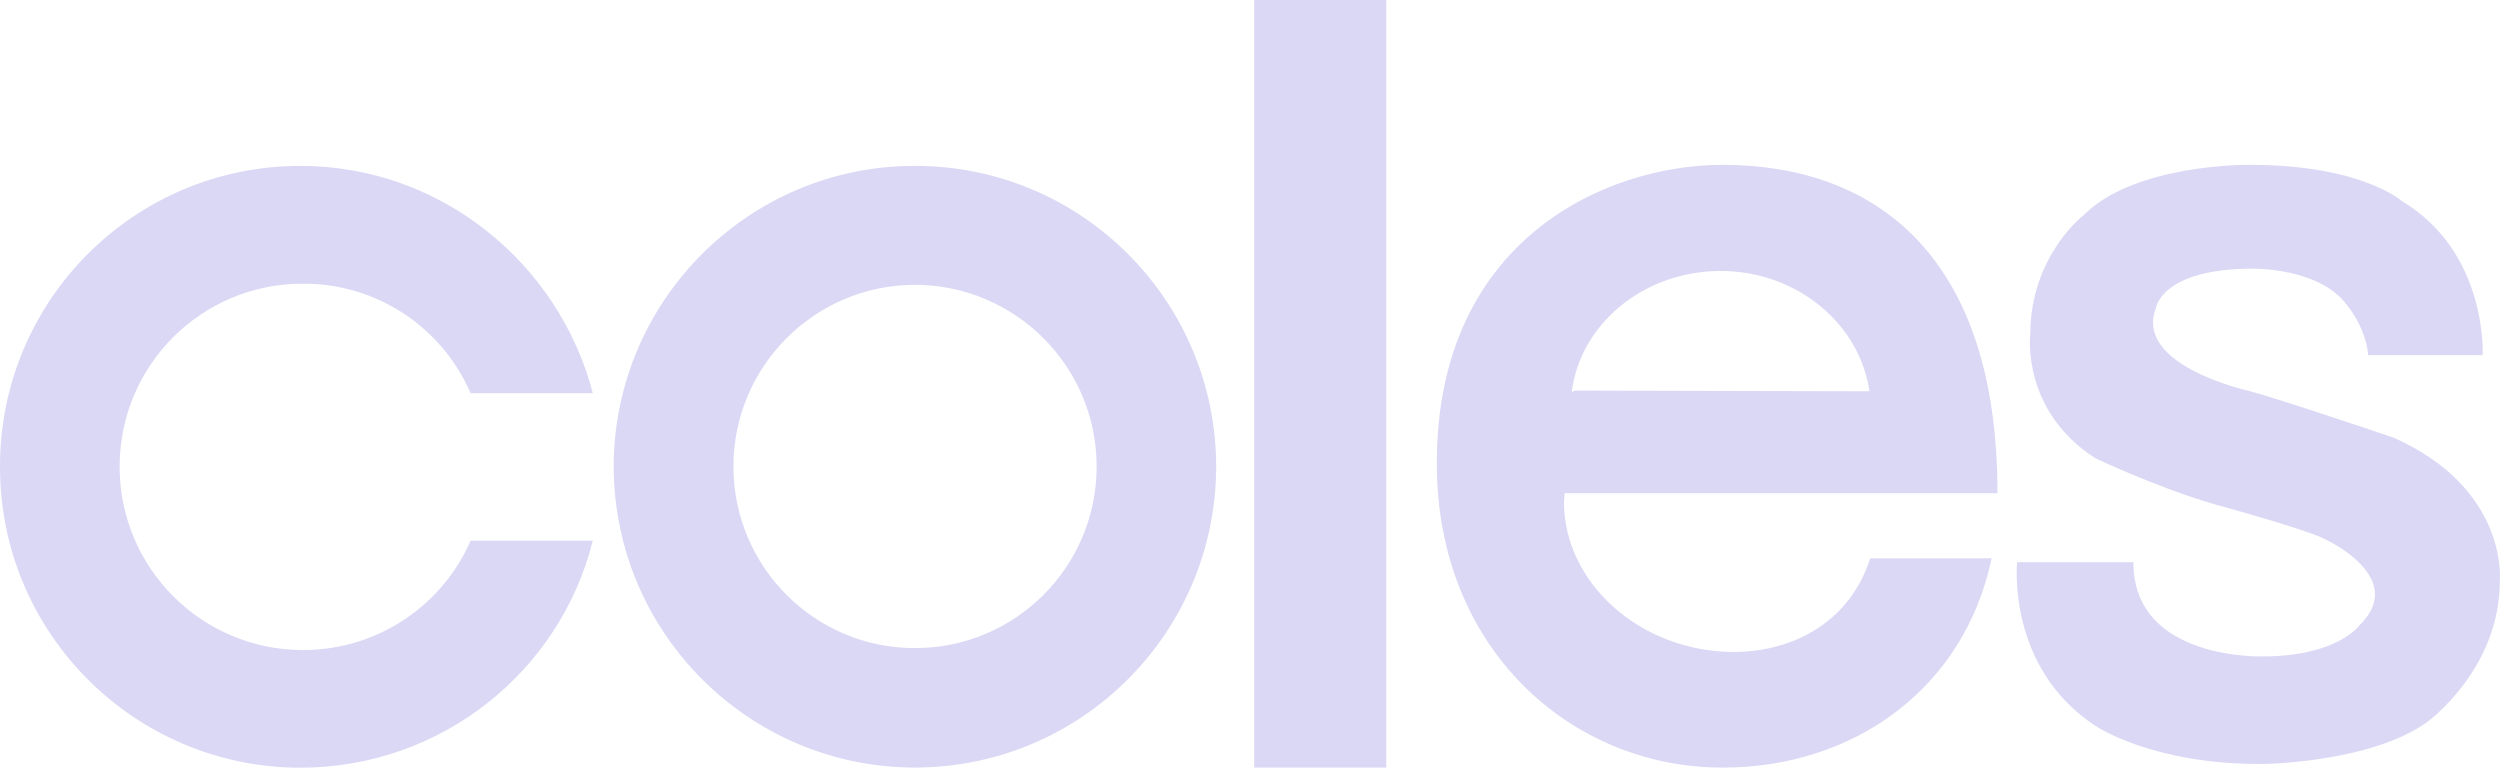 <svg xmlns="http://www.w3.org/2000/svg" fill="none" viewBox="0 0 107 33" height="33" width="107">
<path fill="#DBD8F5" d="M25.372 23.141C23.973 28.738 18.894 32.853 12.858 32.858C5.752 32.853 -0.012 27.088 1.88206e-05 19.972C-0.012 12.859 5.752 7.096 12.858 7.1C18.865 7.096 23.932 11.278 25.372 16.828H20.141C19.536 15.43 18.534 14.241 17.259 13.408C15.983 12.574 14.492 12.134 12.968 12.142C8.632 12.13 5.12 15.636 5.12 19.972C5.12 24.309 8.632 27.822 12.968 27.822C16.177 27.822 18.945 25.897 20.141 23.141M39.156 7.1C32.054 7.091 26.284 12.859 26.265 19.963C26.283 27.086 32.054 32.847 39.156 32.852C46.278 32.847 52.041 27.087 52.053 19.963C52.041 12.859 46.278 7.091 39.156 7.1ZM39.156 27.738C34.872 27.745 31.391 24.259 31.391 19.963C31.391 15.68 34.872 12.198 39.156 12.19C43.454 12.198 46.936 15.68 46.936 19.963C46.936 24.259 43.454 27.745 39.156 27.738Z" clip-rule="evenodd" fill-rule="evenodd"></path>
<path fill="#DBD8F5" d="M53.68 0V32.853H59.332V0H53.68Z"></path>
<path fill="#DBD8F5" d="M74.193 27.904C70.239 27.892 66.944 24.985 66.937 21.482C66.944 21.355 66.954 21.227 66.967 21.108H85.491C85.499 10.895 80.221 7.055 73.729 7.055C68.722 7.055 61.484 10.273 61.496 19.831C61.484 27.746 67.228 32.858 73.729 32.853C79.328 32.858 84.074 29.478 85.241 23.896H80.044C79.242 26.437 76.979 27.892 74.193 27.904ZM73.648 11.598C76.909 11.598 79.607 13.873 80.01 16.747L67.405 16.717L67.271 16.777C67.635 13.864 70.352 11.598 73.648 11.598M101.36 15.199H106.259C106.259 15.199 106.48 10.818 102.822 8.62C102.822 8.62 101.091 7.048 96.269 7.055C96.269 7.055 91.409 6.993 89.197 9.192C89.197 9.192 86.908 10.919 86.895 14.309C86.895 14.309 86.493 17.571 89.689 19.618C89.689 19.618 92.296 20.859 94.811 21.593C94.811 21.593 98.89 22.701 99.572 23.112C99.572 23.112 103.079 24.731 100.978 26.772C100.978 26.772 100.042 28.087 96.864 28.094C96.864 28.094 91.301 28.29 91.309 24.061H86.332C86.332 24.061 85.86 28.563 89.689 31.07C89.689 31.07 92.139 32.742 96.889 32.698C96.889 32.698 101.454 32.645 103.88 30.906C103.88 30.906 107.003 28.661 106.993 24.839C106.993 24.839 107.368 20.916 102.443 18.73C102.443 18.73 97.469 17.046 96.204 16.717C96.204 16.717 91.301 15.633 92.279 13.172C92.279 13.172 92.507 11.498 96.429 11.498C96.429 11.498 99.207 11.448 100.415 13.01C100.415 13.01 101.247 13.96 101.36 15.199Z" clip-rule="evenodd" fill-rule="evenodd"></path>
</svg>
